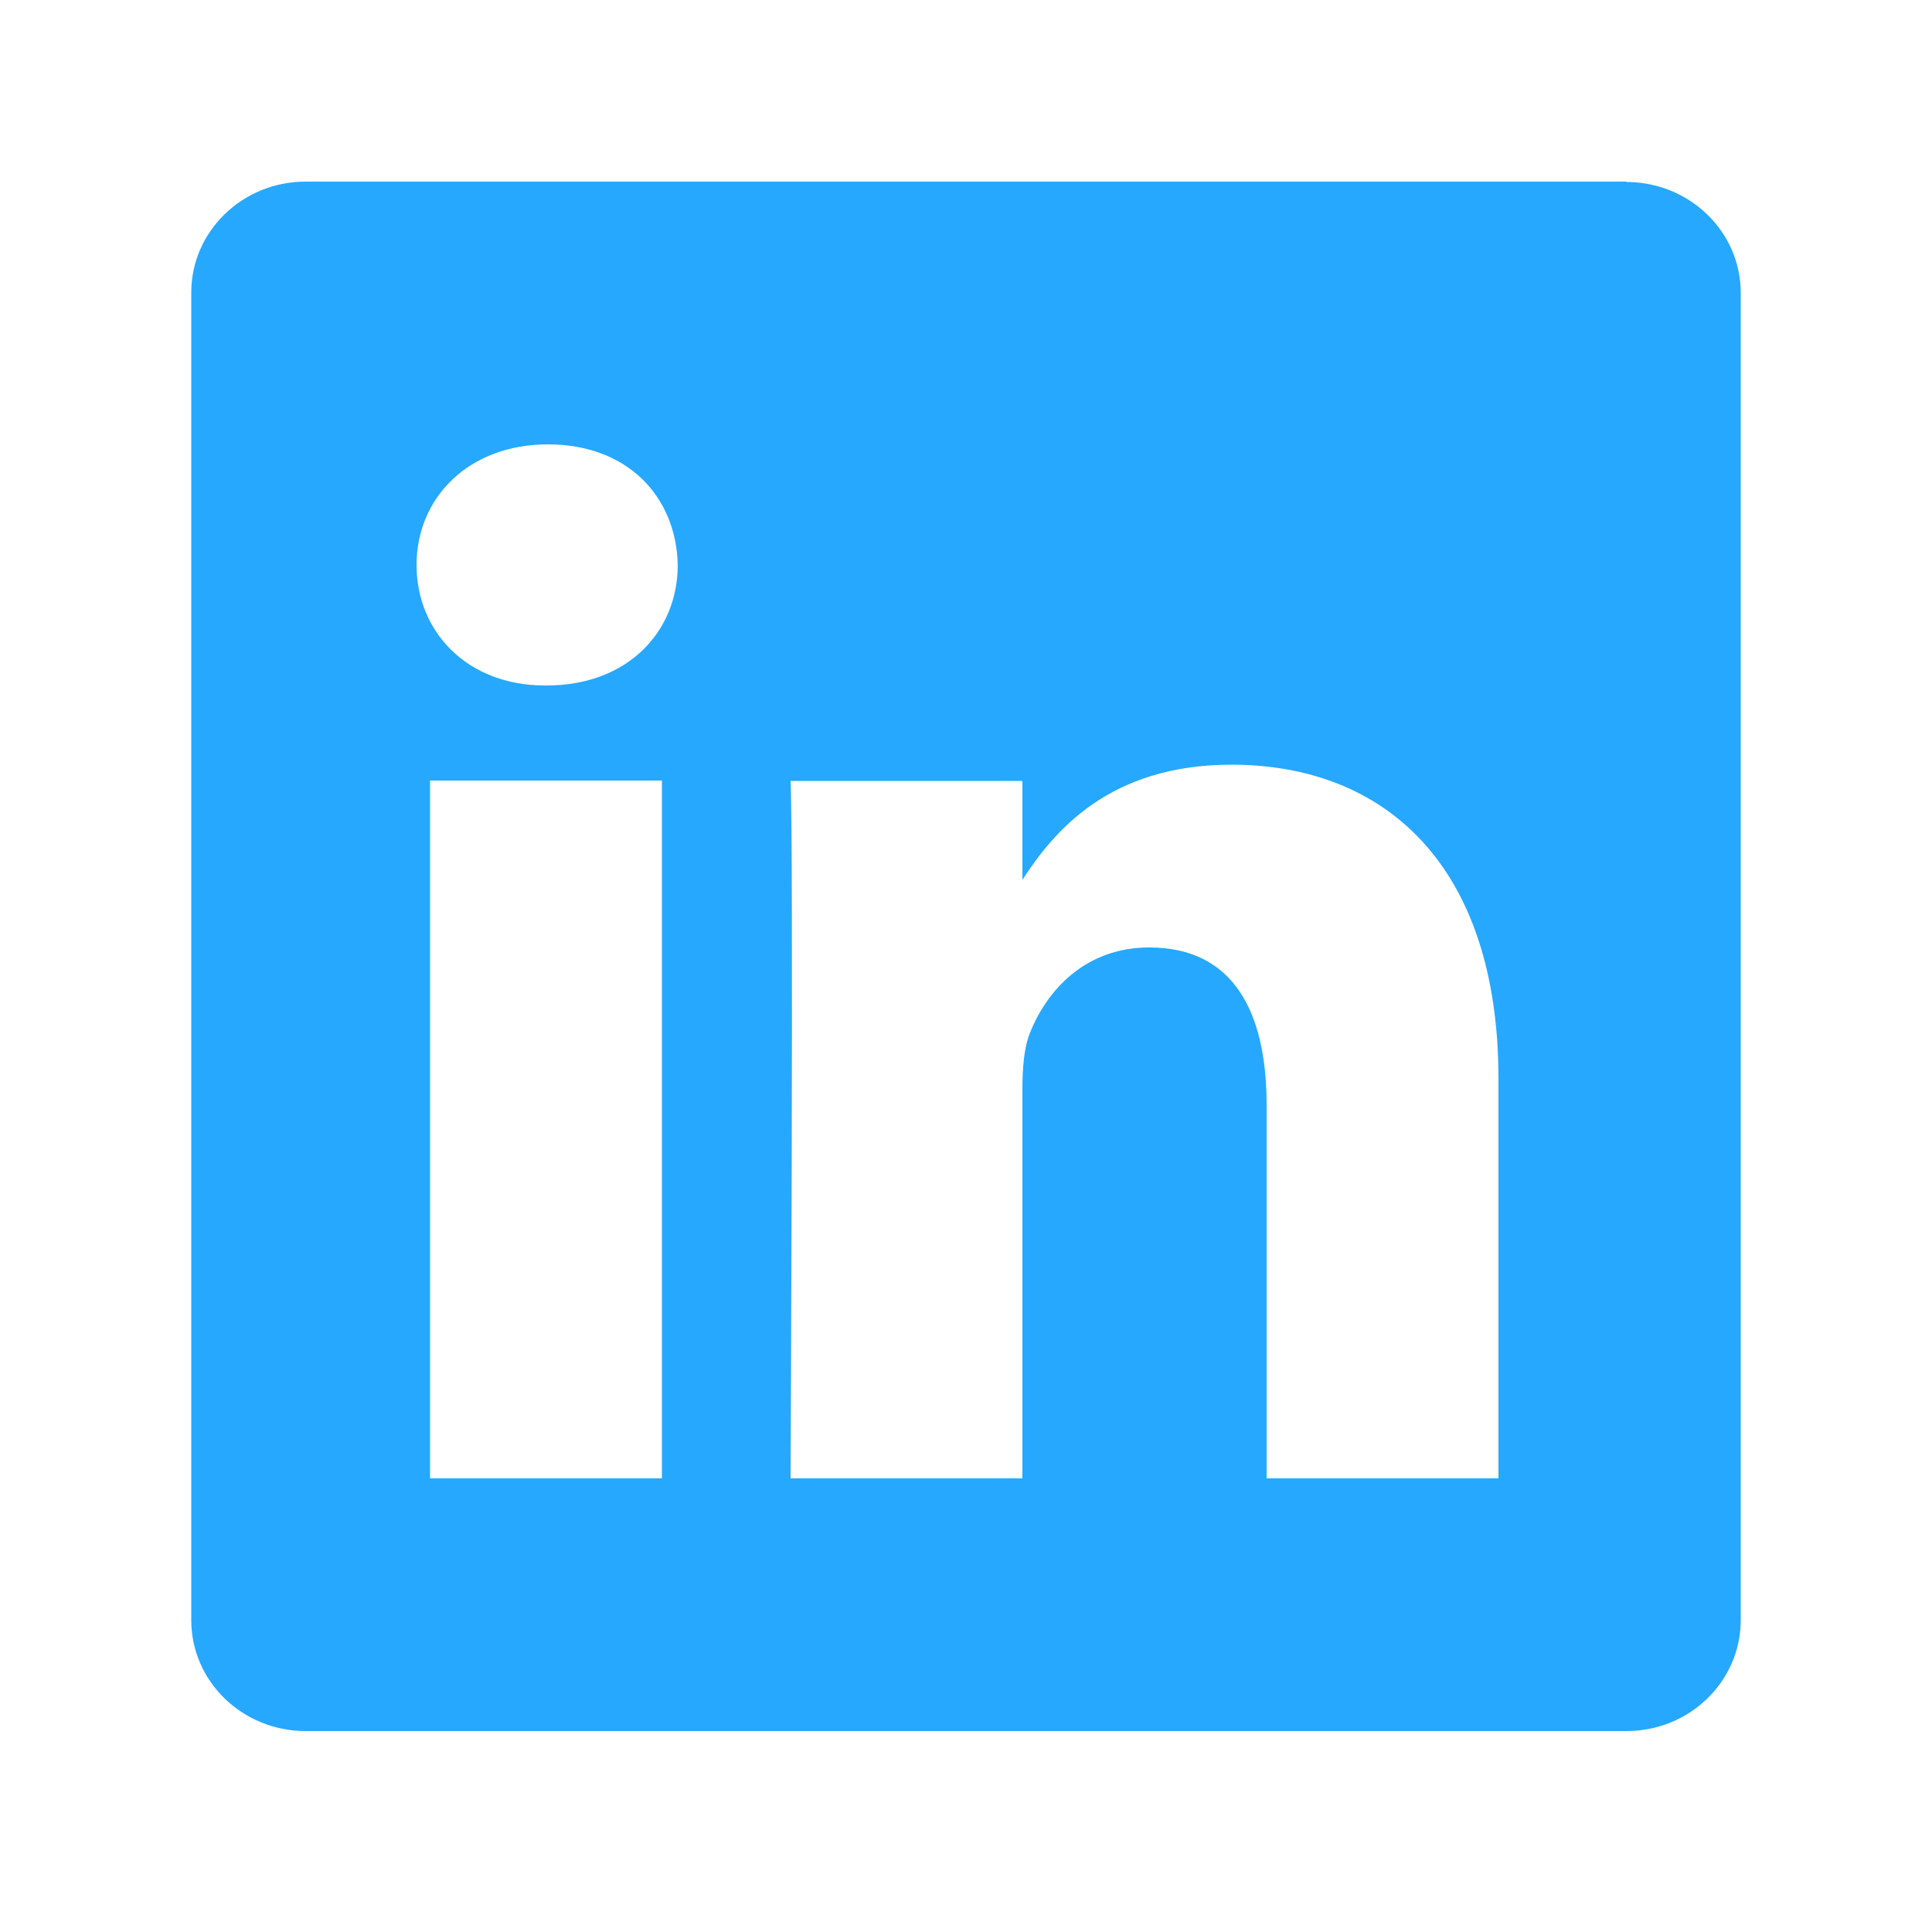 <?xml version="1.0" encoding="UTF-8"?>
<svg id="Layer_1" xmlns="http://www.w3.org/2000/svg" viewBox="0 0 50 50">
  <defs>
    <style>
      .cls-1 {
        fill: #26a8ff;
      }
    </style>
  </defs>
  <path class="cls-1" d="M42.09,4.7H7.91c-1.64,0-2.96,1.29-2.96,2.87v34.36c0,1.59,1.33,2.87,2.96,2.87h34.18c1.64,0,2.96-1.29,2.96-2.87V7.58c0-1.59-1.33-2.87-2.96-2.87ZM11.13,38.26v-18.06h6v18.06h-6ZM14.14,17.74h0s-.04,0-.04,0c-2.01,0-3.32-1.39-3.32-3.12s1.34-3.12,3.4-3.12,3.32,1.35,3.36,3.12c0,1.73-1.3,3.12-3.39,3.12ZM38.78,38.26h-6v-9.66c0-2.43-.87-4.08-3.04-4.08-1.66,0-2.65,1.12-3.08,2.2-.16.38-.2.93-.2,1.46v10.08h-6s.08-16.36,0-18.05h6v2.56c.8-1.23,2.22-2.98,5.41-2.98,3.95,0,6.91,2.58,6.91,8.13v10.35Z"/>
</svg>